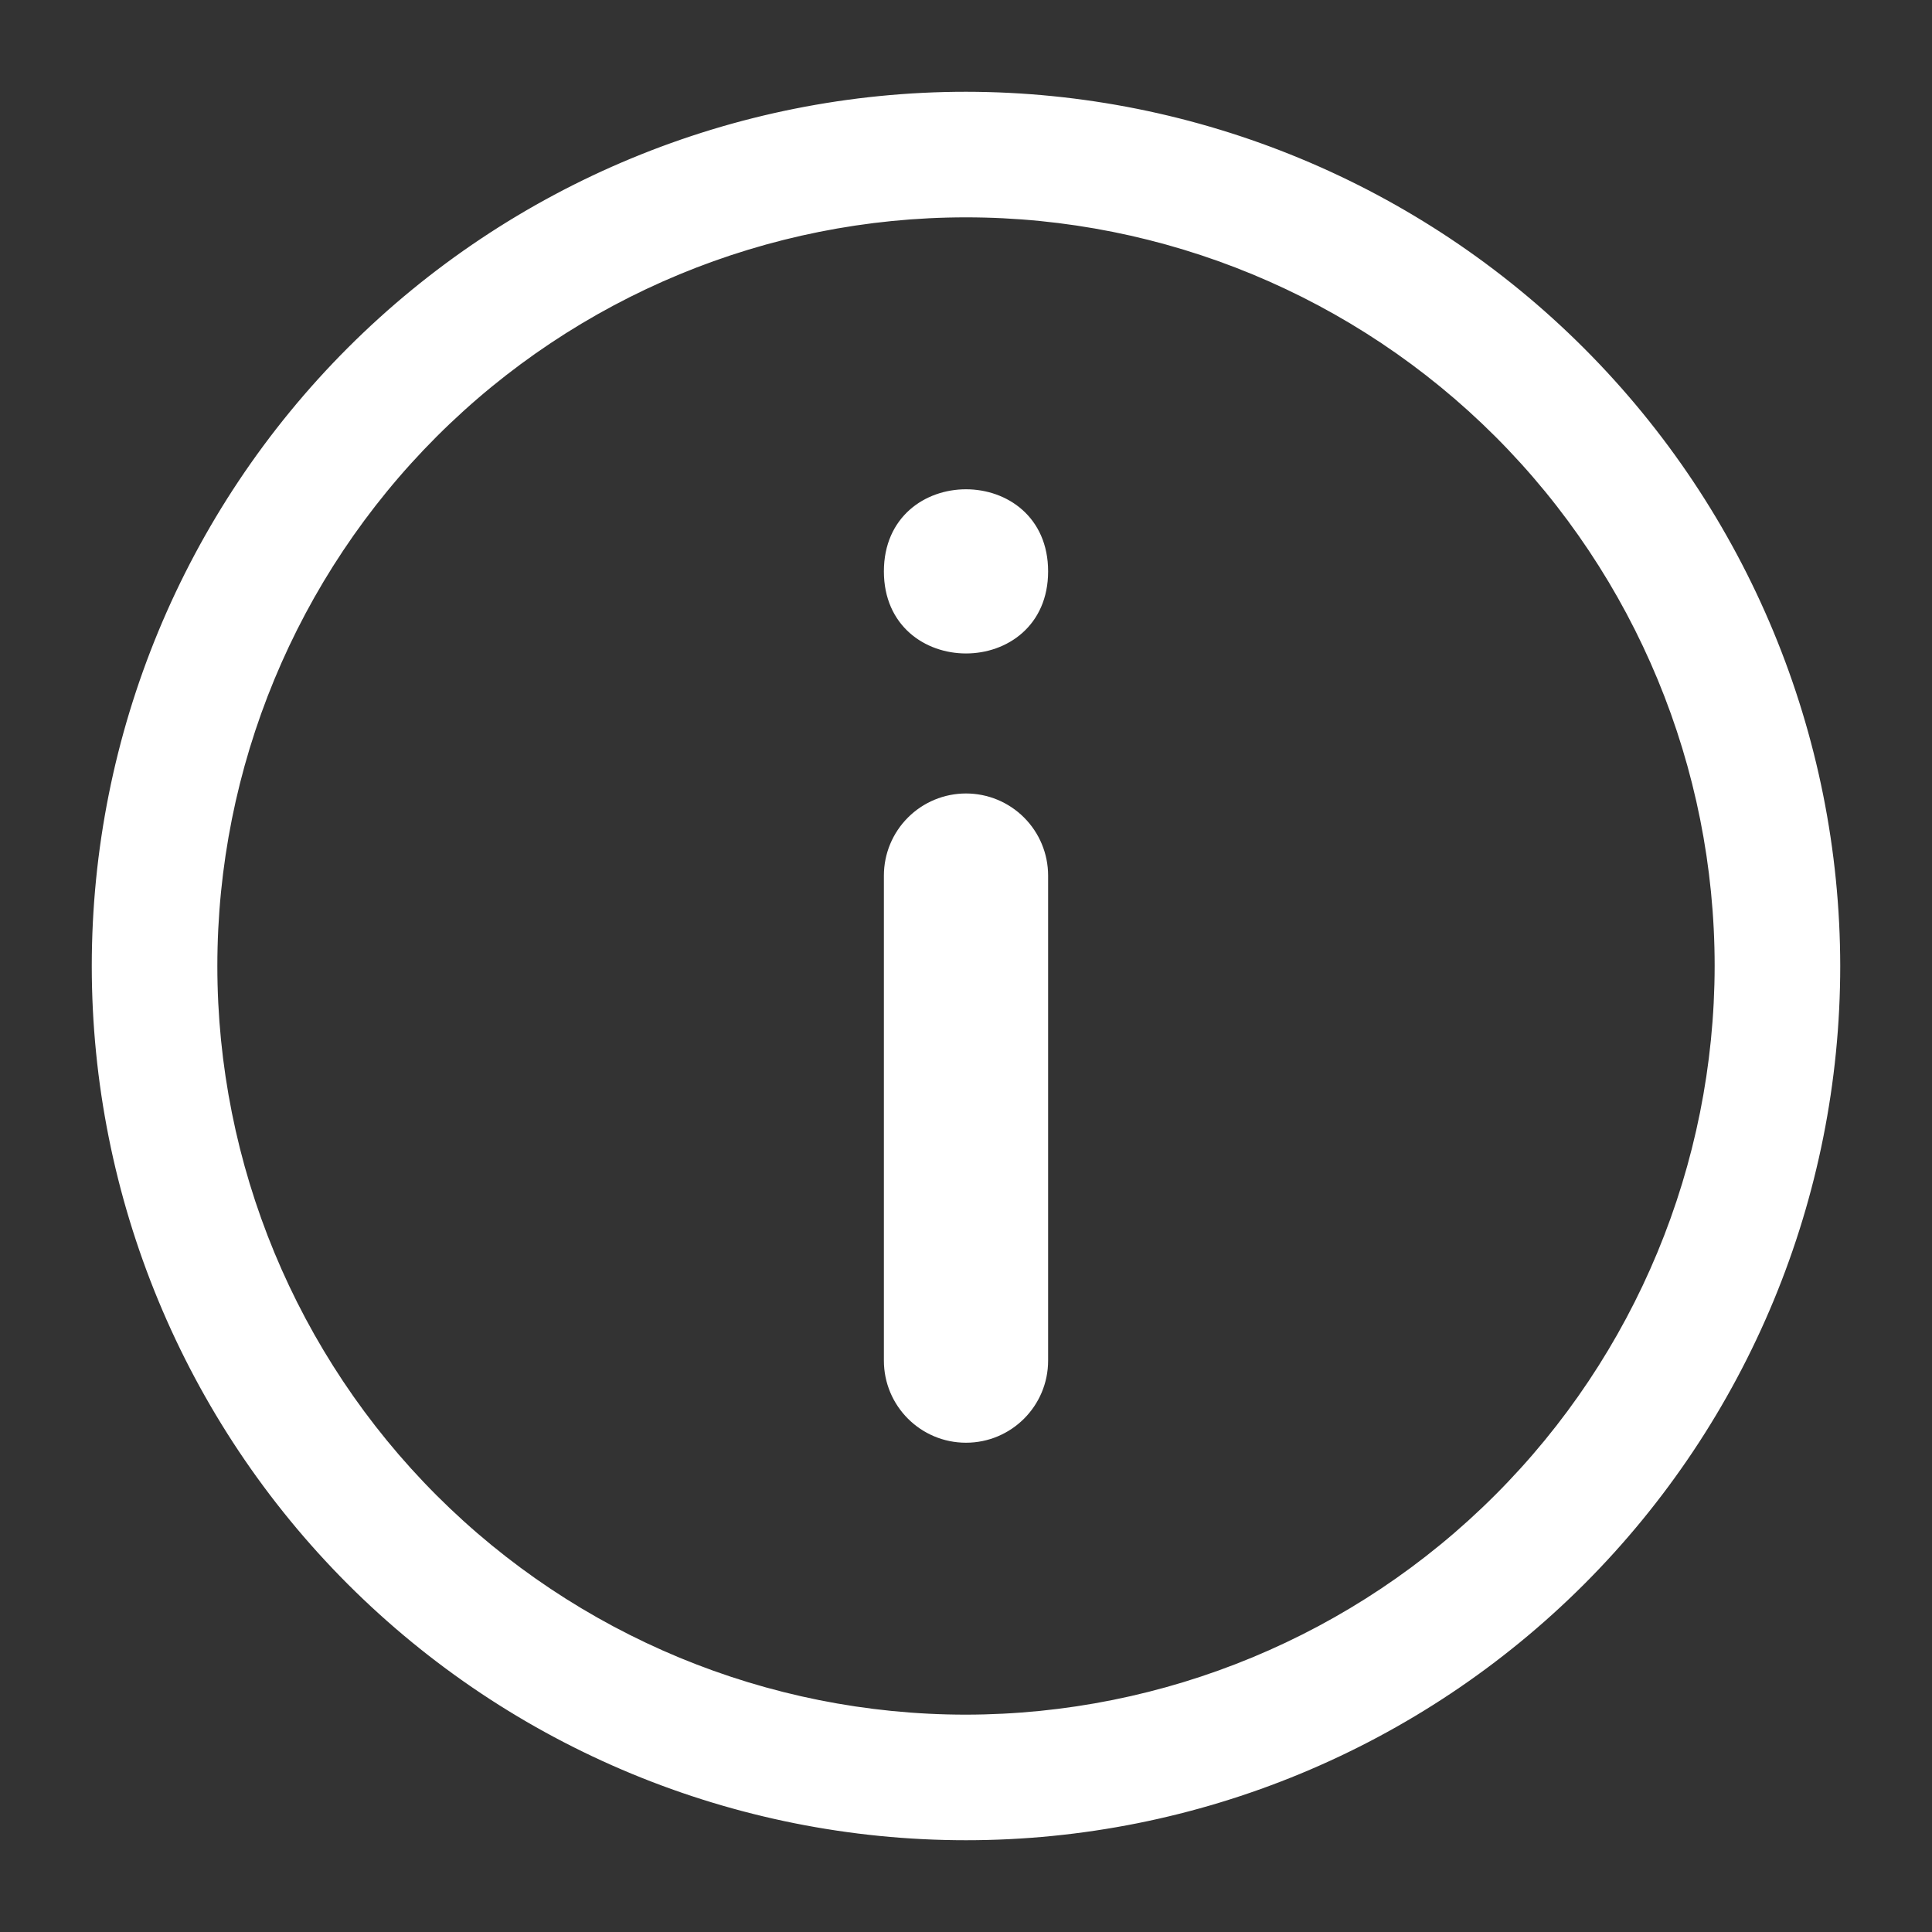 <?xml version="1.0" encoding="UTF-8"?> <svg xmlns="http://www.w3.org/2000/svg" viewBox="0 0 100 100" fill-rule="evenodd"><rect x="0" y="0" width="100" height="100" fill="#333333" stroke="none"/><path d="m50 5c-11.934 0-23.379 4.742-31.82 13.18-8.438 8.441-13.18 19.887-13.18 31.82s4.742 23.379 13.18 31.82c8.441 8.438 19.887 13.18 31.82 13.18s23.379-4.742 31.82-13.18c8.438-8.441 13.18-19.887 13.18-31.82-0.012-11.93-4.758-23.367-13.195-31.805s-19.875-13.184-31.805-13.195zm0 84c-10.344 0-20.262-4.109-27.578-11.422-7.312-7.316-11.422-17.234-11.422-27.578s4.109-20.262 11.422-27.578c7.316-7.312 17.234-11.422 27.578-11.422s20.262 4.109 27.578 11.422c7.312 7.316 11.422 17.234 11.422 27.578-0.012 10.34-4.125 20.254-11.438 27.562-7.309 7.312-17.223 11.426-27.562 11.438z" fill="#ffffff" stroke-width="0.5" stroke="#ffffff"></path><path d="m50 41.32c-1.062 0-2.078 0.422-2.828 1.172s-1.172 1.766-1.172 2.828v25.105c0 2.207 1.789 4 4 4s4-1.793 4-4v-25.105c0-1.062-0.422-2.078-1.172-2.828s-1.766-1.172-2.828-1.172z" fill="#ffffff" stroke-width="0.5" stroke="#ffffff"></path><path d="m54 29.574c0 5.332-8 5.332-8 0s8-5.332 8 0" fill="#ffffff" stroke-width="0.5" stroke="#ffffff"></path></svg> 